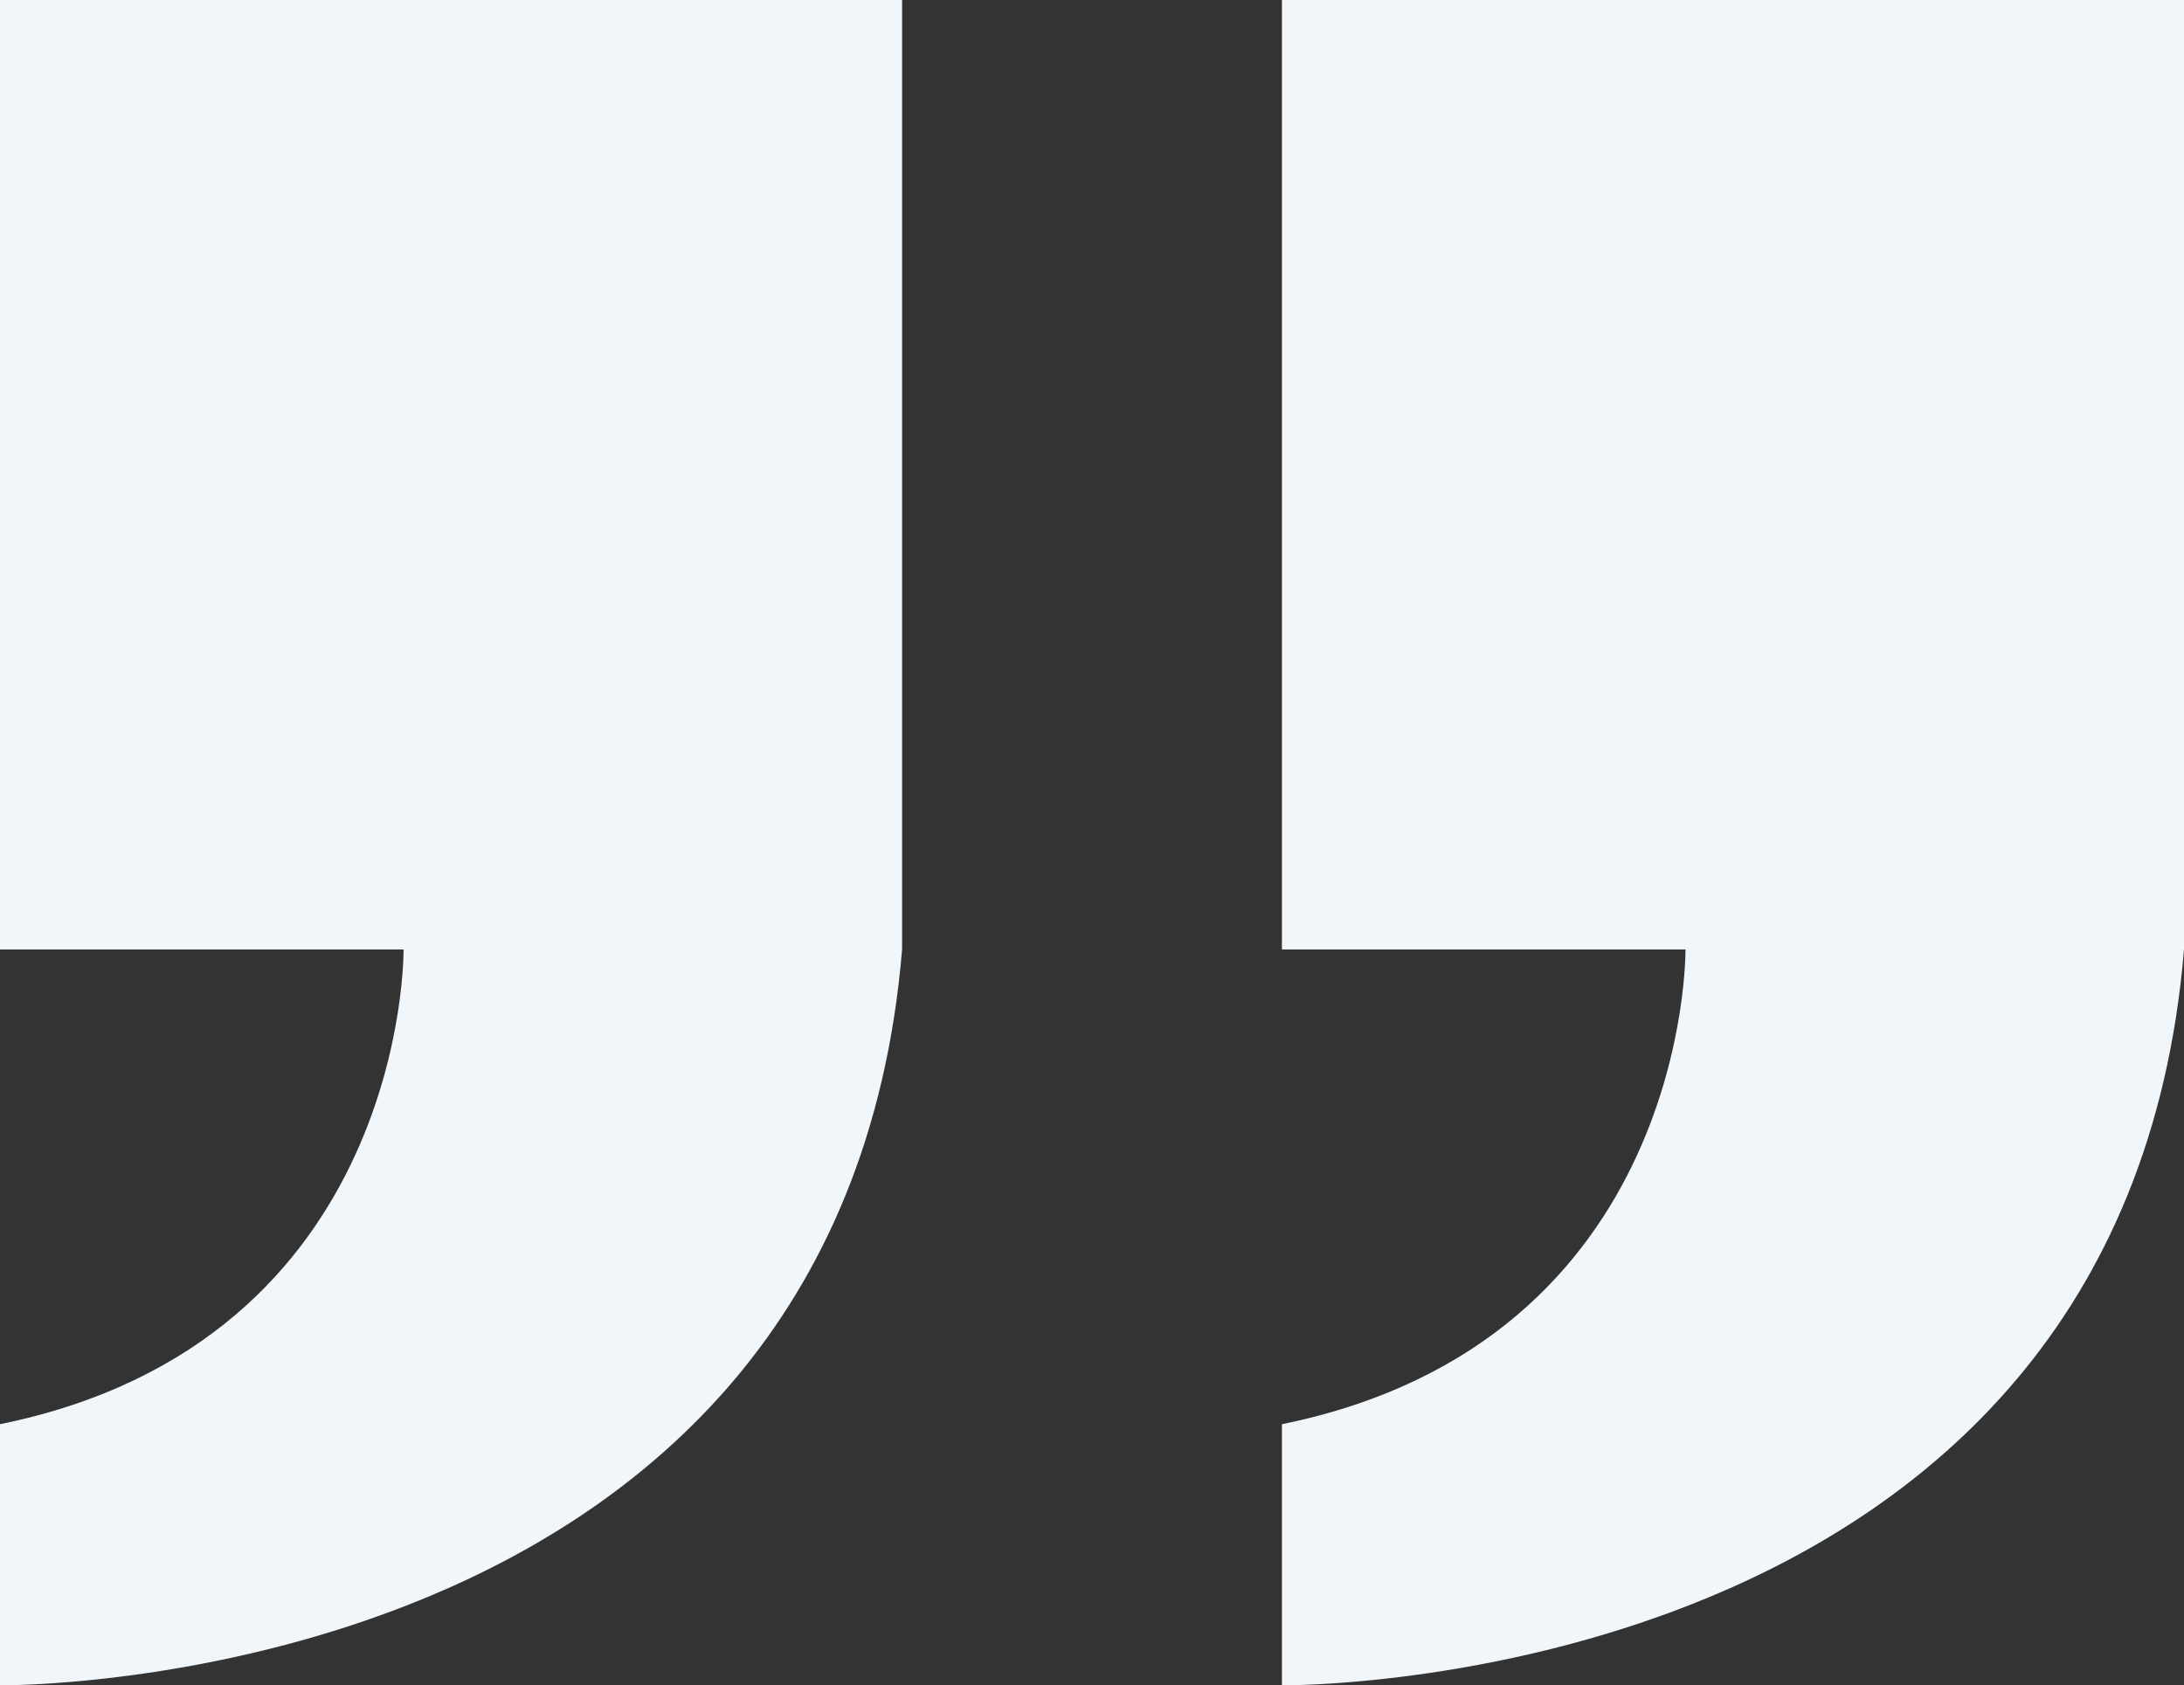 <?xml version="1.0" encoding="utf-8"?>
<!-- Generator: Adobe Illustrator 19.2.1, SVG Export Plug-In . SVG Version: 6.00 Build 0)  -->
<svg version="1.1" id="Layer_1" xmlns="http://www.w3.org/2000/svg" xmlns:xlink="http://www.w3.org/1999/xlink" x="0px" y="0px"
	 width="92px" height="71px" viewBox="0 0 92 71" style="enable-background:new 0 0 92 71;" xml:space="preserve">
<rect x="0" y="0" width="92" height="71" fill="#333333" stroke="none"/>
<style type="text/css">
	.st0{fill-rule:evenodd;clip-rule:evenodd;fill:#F0F6FA;}
</style>
<g>
	<g>
		<path class="st0" d="M54,0v40h17c0,0,0.2,16.5-17,20l0,11c0,0,35.4,0.4,38-31V0H54z M0,40h17c0,0,0.2,16.5-17,20l0,11
			c0,0,35.4,0.4,38-31V0H0V40z"/>
	</g>
</g>
</svg>
